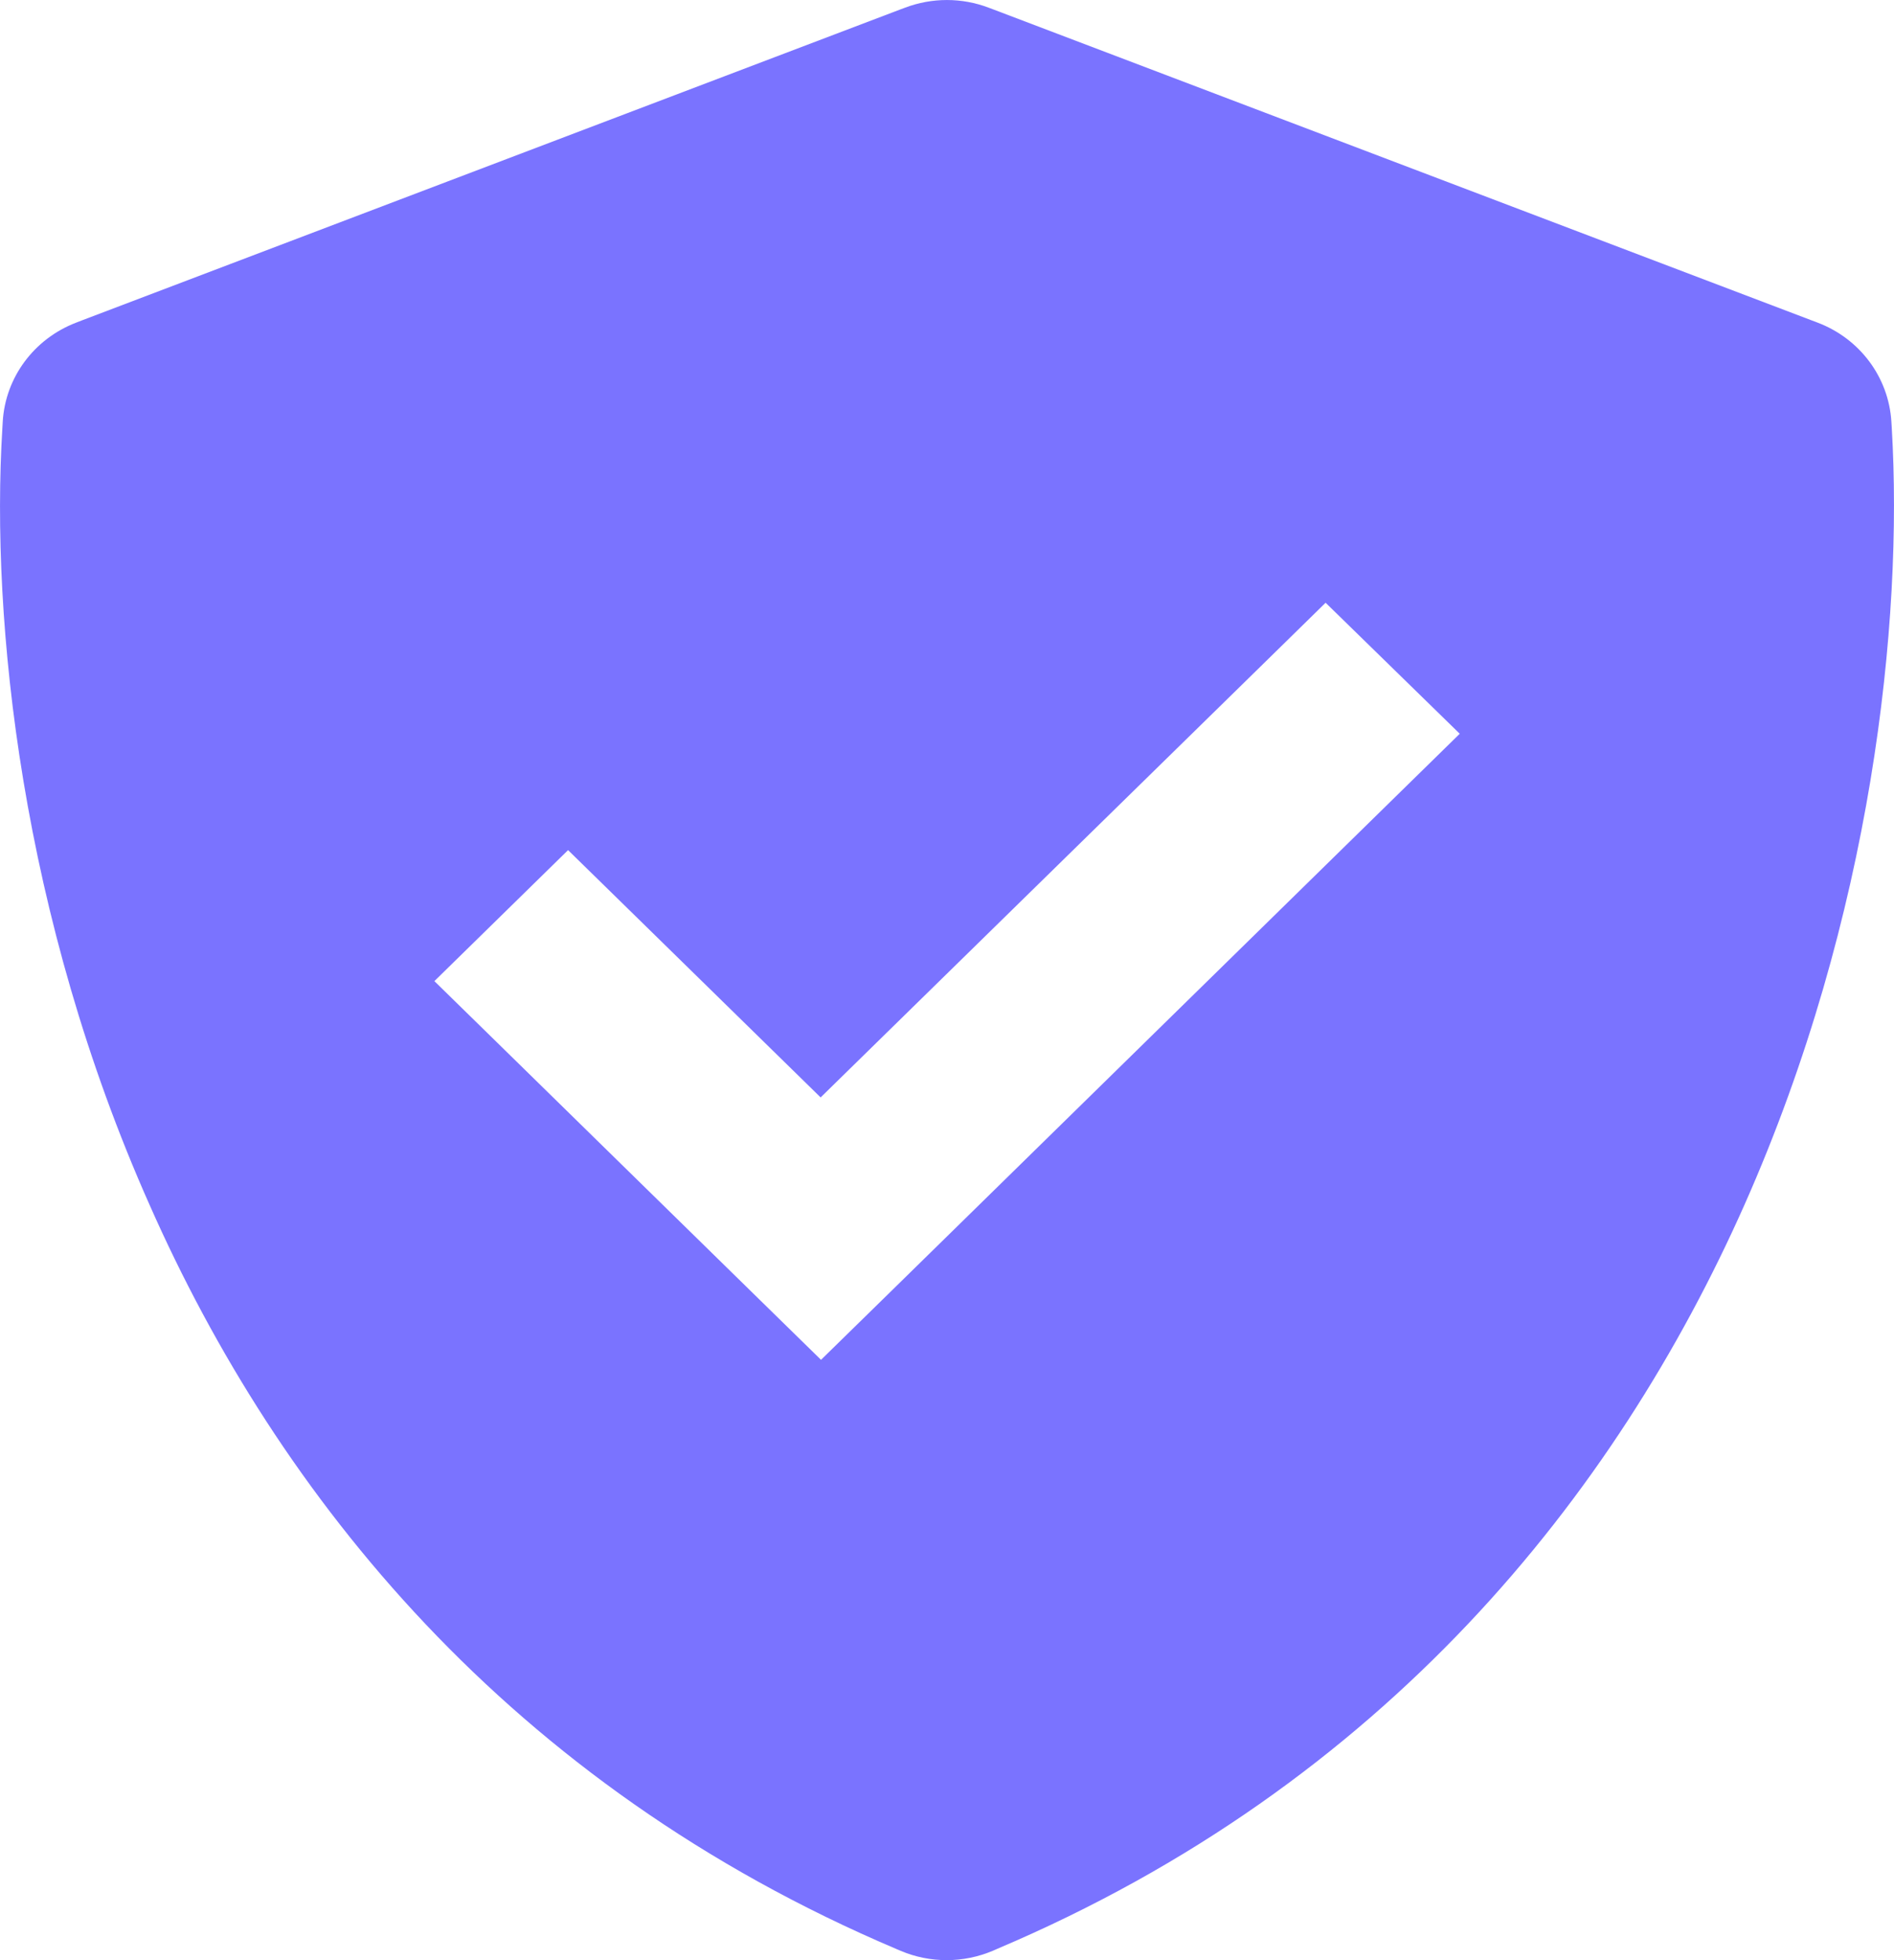 <svg width="29" height="30" viewBox="0 0 29 30" fill="none" xmlns="http://www.w3.org/2000/svg">
<path d="M13.857 0.118C14.269 -0.039 14.727 -0.039 15.139 0.118L15.198 0.14L27.733 4.901L27.828 4.937C28.477 5.182 28.919 5.775 28.96 6.455L28.966 6.552C29.141 9.509 28.67 14.022 26.713 18.434C24.738 22.882 21.21 27.307 15.271 29.826L15.205 29.855C14.754 30.047 14.242 30.049 13.79 29.857L13.731 29.832C7.787 27.312 4.259 22.894 2.29 18.44C0.326 14.028 -0.145 9.509 0.036 6.558L0.042 6.453C0.082 5.777 0.52 5.187 1.163 4.939L1.261 4.901L13.797 0.14L13.857 0.118ZM21.324 12.236L22.351 11.23L20.297 9.225L19.27 10.231L12.565 16.796L9.725 14.016L8.698 13.011L6.651 15.016L7.678 16.021L11.544 19.807L12.571 20.812L13.598 19.807L21.324 12.236Z" fill="#7A73FF"/>
</svg>
